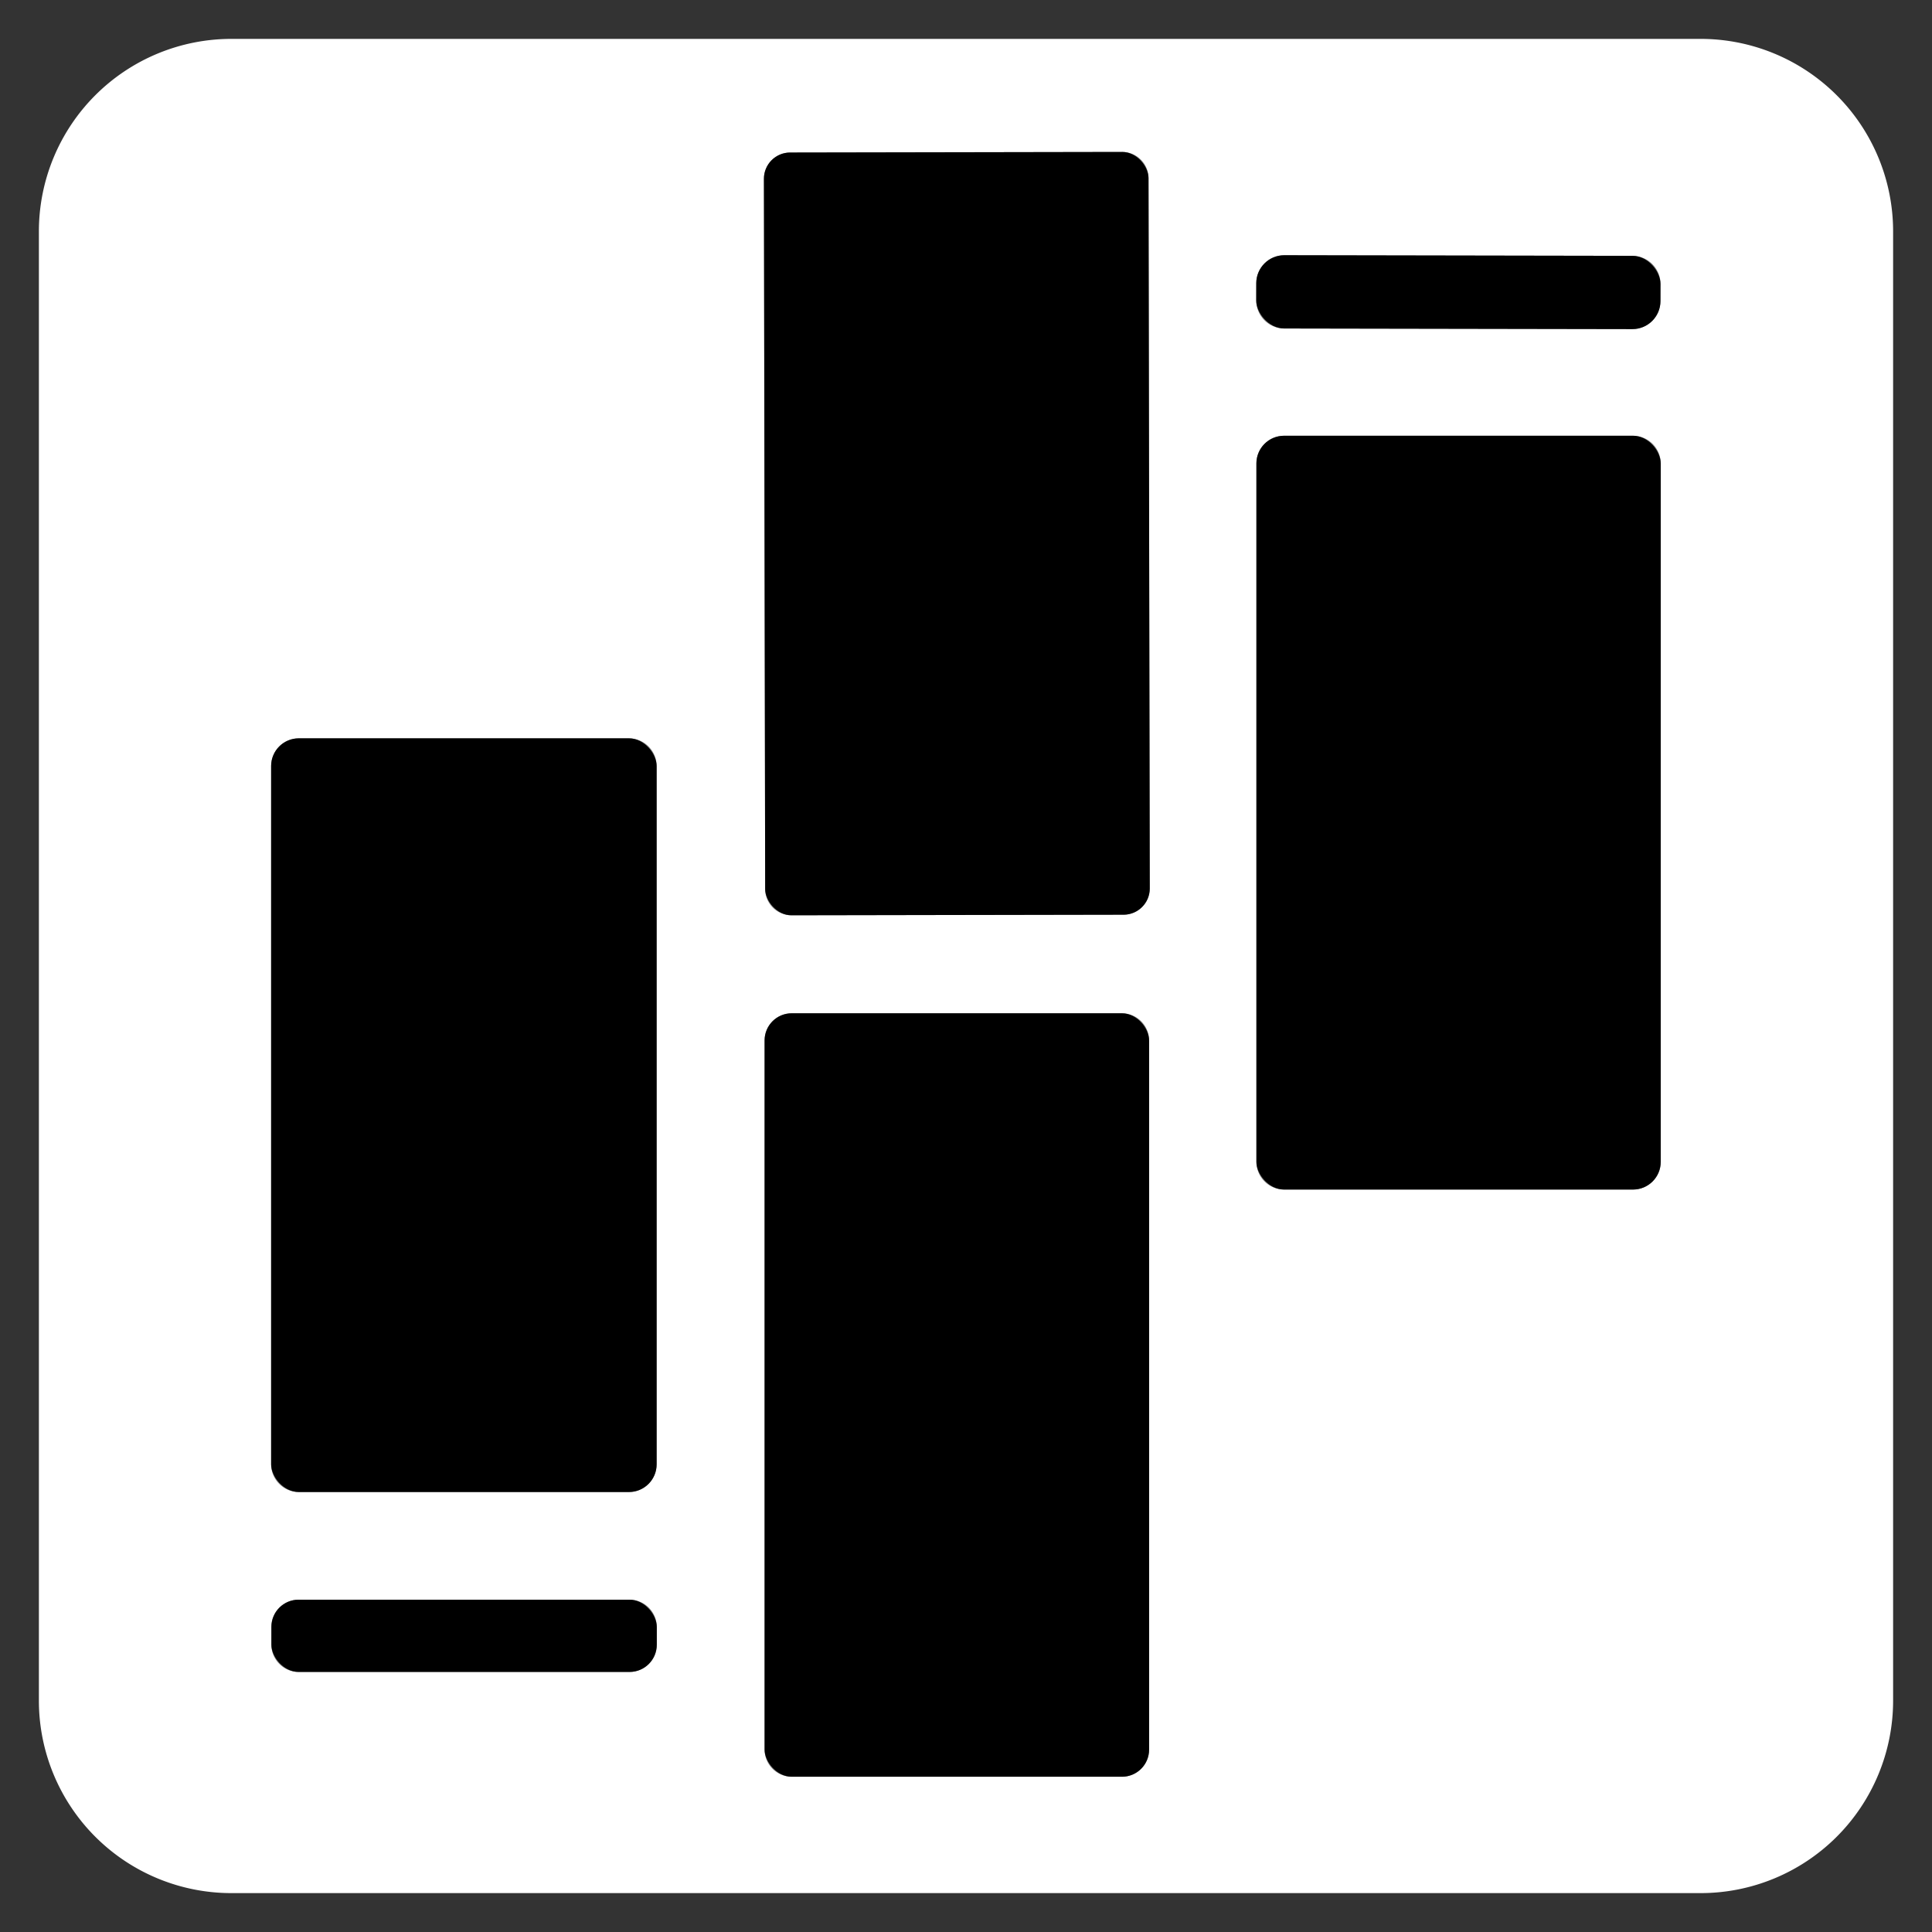 <?xml version="1.0" encoding="UTF-8" standalone="no"?>
<!DOCTYPE svg PUBLIC "-//W3C//DTD SVG 1.1//EN" "http://www.w3.org/Graphics/SVG/1.1/DTD/svg11.dtd">
<svg xmlns="http://www.w3.org/2000/svg" version="1.1" viewBox="0.00 0.00 384.00 384.00">
<rect x="0.00" y="0.00" width="384.00" height="384.00" fill="#333333" stroke="none"/>
<g stroke-width="2.00" fill="none" stroke-linecap="butt">
<path stroke="#808080" vector-effect="non-scaling-stroke" d="
  M 228.277 35.403
  A 5.21 5.21 0.0 0 0 223.058 30.203
  L 157.038 30.318
  A 5.21 5.21 0.0 0 0 151.837 35.537
  L 152.083 176.717
  A 5.21 5.21 0.0 0 0 157.302 181.917
  L 223.322 181.802
  A 5.21 5.21 0.0 0 0 228.523 176.583
  L 228.277 35.403"
/>
<path stroke="#808080" vector-effect="non-scaling-stroke" d="
  M 330.033 56.43
  A 5.57 5.57 0.0 0 0 324.473 50.85
  L 255.273 50.73
  A 5.57 5.57 0.0 0 0 249.693 56.29
  L 249.687 59.71
  A 5.57 5.57 0.0 0 0 255.247 65.29
  L 324.447 65.41
  A 5.57 5.57 0.0 0 0 330.027 59.85
  L 330.033 56.43"
/>
<path stroke="#808080" vector-effect="non-scaling-stroke" d="
  M 330.08 92.11
  A 5.50 5.50 0.0 0 0 324.58 86.61
  L 255.22 86.61
  A 5.50 5.50 0.0 0 0 249.72 92.11
  L 249.72 230.93
  A 5.50 5.50 0.0 0 0 255.22 236.43
  L 324.58 236.43
  A 5.50 5.50 0.0 0 0 330.08 230.93
  L 330.08 92.11"
/>
<path stroke="#808080" vector-effect="non-scaling-stroke" d="
  M 130.51 152.25
  A 5.50 5.50 0.0 0 0 125.01 146.75
  L 59.39 146.75
  A 5.50 5.50 0.0 0 0 53.89 152.25
  L 53.89 291.05
  A 5.50 5.50 0.0 0 0 59.39 296.55
  L 125.01 296.55
  A 5.50 5.50 0.0 0 0 130.51 291.05
  L 130.51 152.25"
/>
<path stroke="#808080" vector-effect="non-scaling-stroke" d="
  M 228.39 206.79
  A 5.39 5.39 0.0 0 0 223.00 201.40
  L 157.36 201.40
  A 5.39 5.39 0.0 0 0 151.97 206.79
  L 151.97 347.75
  A 5.39 5.39 0.0 0 0 157.36 353.14
  L 223.00 353.14
  A 5.39 5.39 0.0 0 0 228.39 347.75
  L 228.39 206.79"
/>
<path stroke="#808080" vector-effect="non-scaling-stroke" d="
  M 130.54 323.36
  A 5.41 5.41 0.0 0 0 125.13 317.95
  L 59.35 317.95
  A 5.41 5.41 0.0 0 0 53.94 323.36
  L 53.94 326.90
  A 5.41 5.41 0.0 0 0 59.35 332.31
  L 125.13 332.31
  A 5.41 5.41 0.0 0 0 130.54 326.90
  L 130.54 323.36"
/>
</g>
<path fill="#ffffff" d="
  M 376.27 338.01
  A 38.26 38.26 0.0 0 1 338.01 376.27
  L 45.99 376.27
  A 38.26 38.26 0.0 0 1 7.73 338.01
  L 7.73 45.99
  A 38.26 38.26 0.0 0 1 45.99 7.73
  L 338.01 7.73
  A 38.26 38.26 0.0 0 1 376.27 45.99
  L 376.27 338.01
  Z
  M 228.277 35.403
  A 5.21 5.21 0.0 0 0 223.058 30.203
  L 157.038 30.318
  A 5.21 5.21 0.0 0 0 151.837 35.537
  L 152.083 176.717
  A 5.21 5.21 0.0 0 0 157.302 181.917
  L 223.322 181.802
  A 5.21 5.21 0.0 0 0 228.523 176.583
  L 228.277 35.403
  Z
  M 330.033 56.43
  A 5.57 5.57 0.0 0 0 324.473 50.85
  L 255.273 50.73
  A 5.57 5.57 0.0 0 0 249.693 56.29
  L 249.687 59.71
  A 5.57 5.57 0.0 0 0 255.247 65.29
  L 324.447 65.41
  A 5.57 5.57 0.0 0 0 330.027 59.85
  L 330.033 56.43
  Z
  M 330.08 92.11
  A 5.50 5.50 0.0 0 0 324.58 86.61
  L 255.22 86.61
  A 5.50 5.50 0.0 0 0 249.72 92.11
  L 249.72 230.93
  A 5.50 5.50 0.0 0 0 255.22 236.43
  L 324.58 236.43
  A 5.50 5.50 0.0 0 0 330.08 230.93
  L 330.08 92.11
  Z
  M 130.51 152.25
  A 5.50 5.50 0.0 0 0 125.01 146.75
  L 59.39 146.75
  A 5.50 5.50 0.0 0 0 53.89 152.25
  L 53.89 291.05
  A 5.50 5.50 0.0 0 0 59.39 296.55
  L 125.01 296.55
  A 5.50 5.50 0.0 0 0 130.51 291.05
  L 130.51 152.25
  Z
  M 228.39 206.79
  A 5.39 5.39 0.0 0 0 223.00 201.40
  L 157.36 201.40
  A 5.39 5.39 0.0 0 0 151.97 206.79
  L 151.97 347.75
  A 5.39 5.39 0.0 0 0 157.36 353.14
  L 223.00 353.14
  A 5.39 5.39 0.0 0 0 228.39 347.75
  L 228.39 206.79
  Z
  M 130.54 323.36
  A 5.41 5.41 0.0 0 0 125.13 317.95
  L 59.35 317.95
  A 5.41 5.41 0.0 0 0 53.94 323.36
  L 53.94 326.90
  A 5.41 5.41 0.0 0 0 59.35 332.31
  L 125.13 332.31
  A 5.41 5.41 0.0 0 0 130.54 326.90
  L 130.54 323.36
  Z"
/>
<rect fill="#000000" x="-38.22" y="-75.80" transform="translate(190.18,106.06) rotate(-0.1)" width="76.44" height="151.60" rx="5.21"/>
<rect fill="#000000" x="-40.17" y="-7.28" transform="translate(289.86,58.07) rotate(0.1)" width="80.34" height="14.56" rx="5.57"/>
<rect fill="#000000" x="249.72" y="86.61" width="80.36" height="149.82" rx="5.50"/>
<rect fill="#000000" x="53.89" y="146.75" width="76.62" height="149.80" rx="5.50"/>
<rect fill="#000000" x="151.97" y="201.40" width="76.42" height="151.74" rx="5.39"/>
<rect fill="#000000" x="53.94" y="317.95" width="76.60" height="14.36" rx="5.41"/>
</svg>
